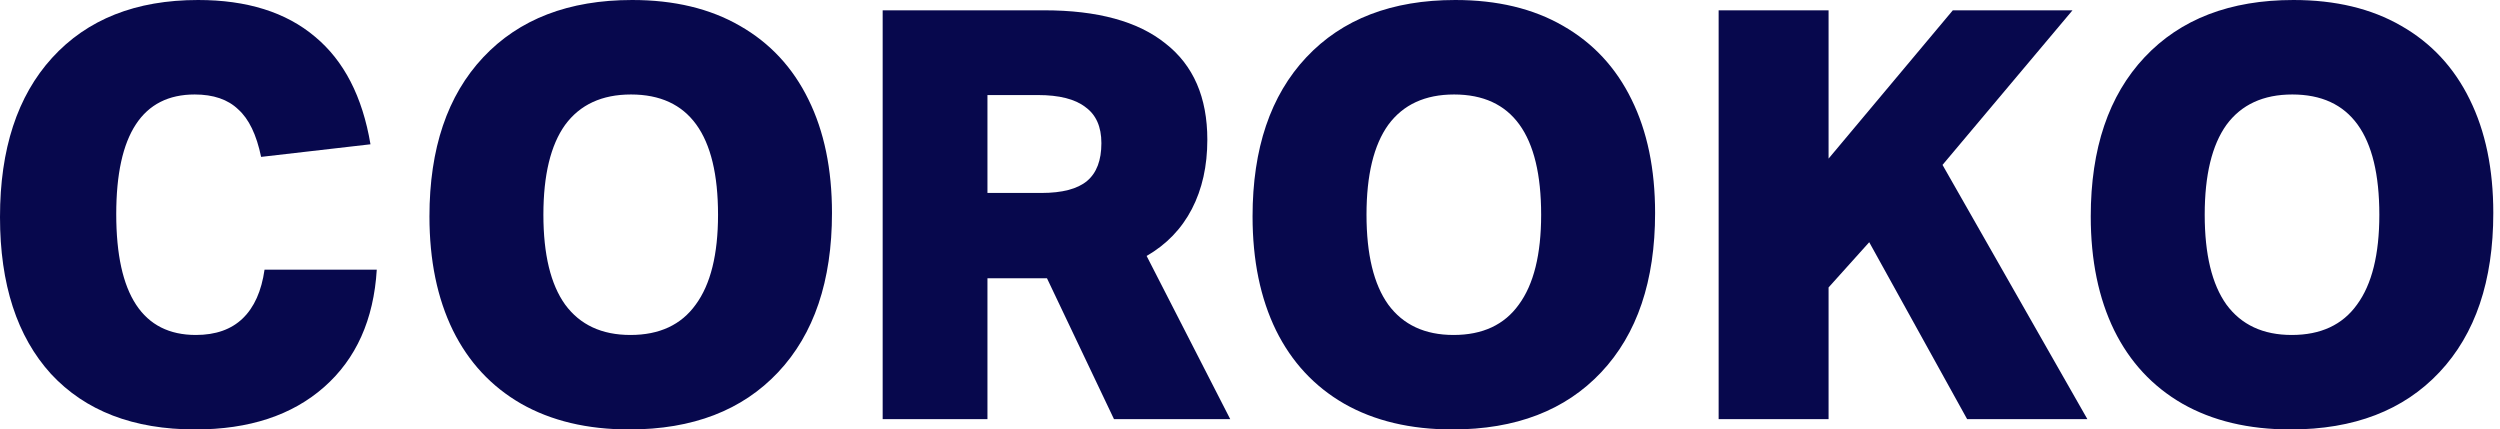 <svg width="163" height="28" viewBox="0 0 163 28" fill="none" xmlns="http://www.w3.org/2000/svg">
<path d="M149.347 28C146.609 28 144.257 27.44 142.291 26.32C140.349 25.2 138.868 23.607 137.848 21.541C136.828 19.451 136.317 16.974 136.317 14.112C136.317 9.682 137.487 6.222 139.827 3.733C142.166 1.244 145.402 0 149.533 0C152.271 0 154.611 0.56 156.552 1.68C158.518 2.8 160.012 4.405 161.032 6.496C162.052 8.562 162.563 11.026 162.563 13.888C162.563 18.318 161.393 21.778 159.053 24.267C156.714 26.756 153.478 28 149.347 28ZM149.421 21.84C151.313 21.84 152.732 21.18 153.677 19.861C154.648 18.542 155.133 16.588 155.133 14C155.133 8.773 153.242 6.16 149.459 6.16C147.567 6.16 146.136 6.82 145.165 8.139C144.22 9.458 143.747 11.412 143.747 14C143.747 16.588 144.22 18.542 145.165 19.861C146.136 21.18 147.555 21.84 149.421 21.84Z" fill="#07084D"/>
<path d="M128.257 27.328L121.873 15.792L119.223 18.741V27.328H112.055V0.672H119.223V10.341L127.324 0.672H135.127L126.652 10.752L136.097 27.328H128.257Z" fill="#07084D"/>
<path d="M94.696 28C91.959 28 89.606 27.44 87.64 26.32C85.699 25.2 84.218 23.607 83.198 21.541C82.177 19.451 81.667 16.974 81.667 14.112C81.667 9.682 82.837 6.222 85.176 3.733C87.516 1.244 90.751 0 94.883 0C97.621 0 99.96 0.56 101.902 1.68C103.868 2.8 105.361 4.405 106.382 6.496C107.402 8.562 107.912 11.026 107.912 13.888C107.912 18.318 106.743 21.778 104.403 24.267C102.063 26.756 98.828 28 94.696 28ZM94.771 21.84C96.662 21.84 98.081 21.18 99.027 19.861C99.998 18.542 100.483 16.588 100.483 14C100.483 8.773 98.591 6.16 94.808 6.16C92.917 6.16 91.486 6.82 90.515 8.139C89.569 9.458 89.096 11.412 89.096 14C89.096 16.588 89.569 18.542 90.515 19.861C91.486 21.18 92.904 21.84 94.771 21.84Z" fill="#07084D"/>
<path d="M41.029 28C38.291 28 35.94 27.44 33.973 26.32C32.032 25.2 30.551 23.607 29.531 21.541C28.51 19.451 28 16.974 28 14.112C28 9.682 29.17 6.222 31.509 3.733C33.849 1.244 37.084 0 41.216 0C43.954 0 46.293 0.56 48.235 1.68C50.201 2.8 51.694 4.405 52.715 6.496C53.735 8.562 54.245 11.026 54.245 13.888C54.245 18.318 53.075 21.778 50.736 24.267C48.396 26.756 45.161 28 41.029 28ZM41.104 21.84C42.995 21.84 44.414 21.18 45.36 19.861C46.331 18.542 46.816 16.588 46.816 14C46.816 8.773 44.924 6.16 41.141 6.16C39.25 6.16 37.819 6.82 36.848 8.139C35.902 9.458 35.429 11.412 35.429 14C35.429 16.588 35.902 18.542 36.848 19.861C37.819 21.18 39.237 21.84 41.104 21.84Z" fill="#07084D"/>
<path d="M72.632 27.328L68.264 18.144H64.382V27.328H57.55V0.672H68.078C71.562 0.672 74.2 1.394 75.992 2.837C77.809 4.256 78.718 6.347 78.718 9.109C78.718 10.826 78.382 12.332 77.71 13.627C77.038 14.921 76.055 15.941 74.76 16.688L80.211 27.328H72.632ZM67.891 12.581C69.26 12.581 70.255 12.32 70.878 11.797C71.5 11.274 71.811 10.453 71.811 9.333C71.811 8.263 71.463 7.479 70.766 6.981C70.094 6.459 69.061 6.197 67.667 6.197H64.382V12.581H67.891Z" fill="#07084D"/>
<path d="M24.565 17.584C24.366 20.844 23.221 23.396 21.131 25.237C19.04 27.079 16.24 28 12.731 28C8.699 28 5.563 26.793 3.323 24.379C1.108 21.94 0 18.53 0 14.149C0 9.719 1.132 6.26 3.397 3.771C5.687 1.257 8.86 0 12.917 0C16.103 0 18.642 0.796 20.533 2.389C22.425 3.957 23.632 6.297 24.155 9.408L17.024 10.229C16.725 8.786 16.228 7.753 15.531 7.131C14.859 6.484 13.913 6.16 12.693 6.16C9.284 6.16 7.579 8.761 7.579 13.963C7.579 19.214 9.308 21.84 12.768 21.84C14.062 21.84 15.083 21.479 15.829 20.757C16.576 20.036 17.049 18.978 17.248 17.584H24.565Z" fill="#07084D"/>
</svg>
